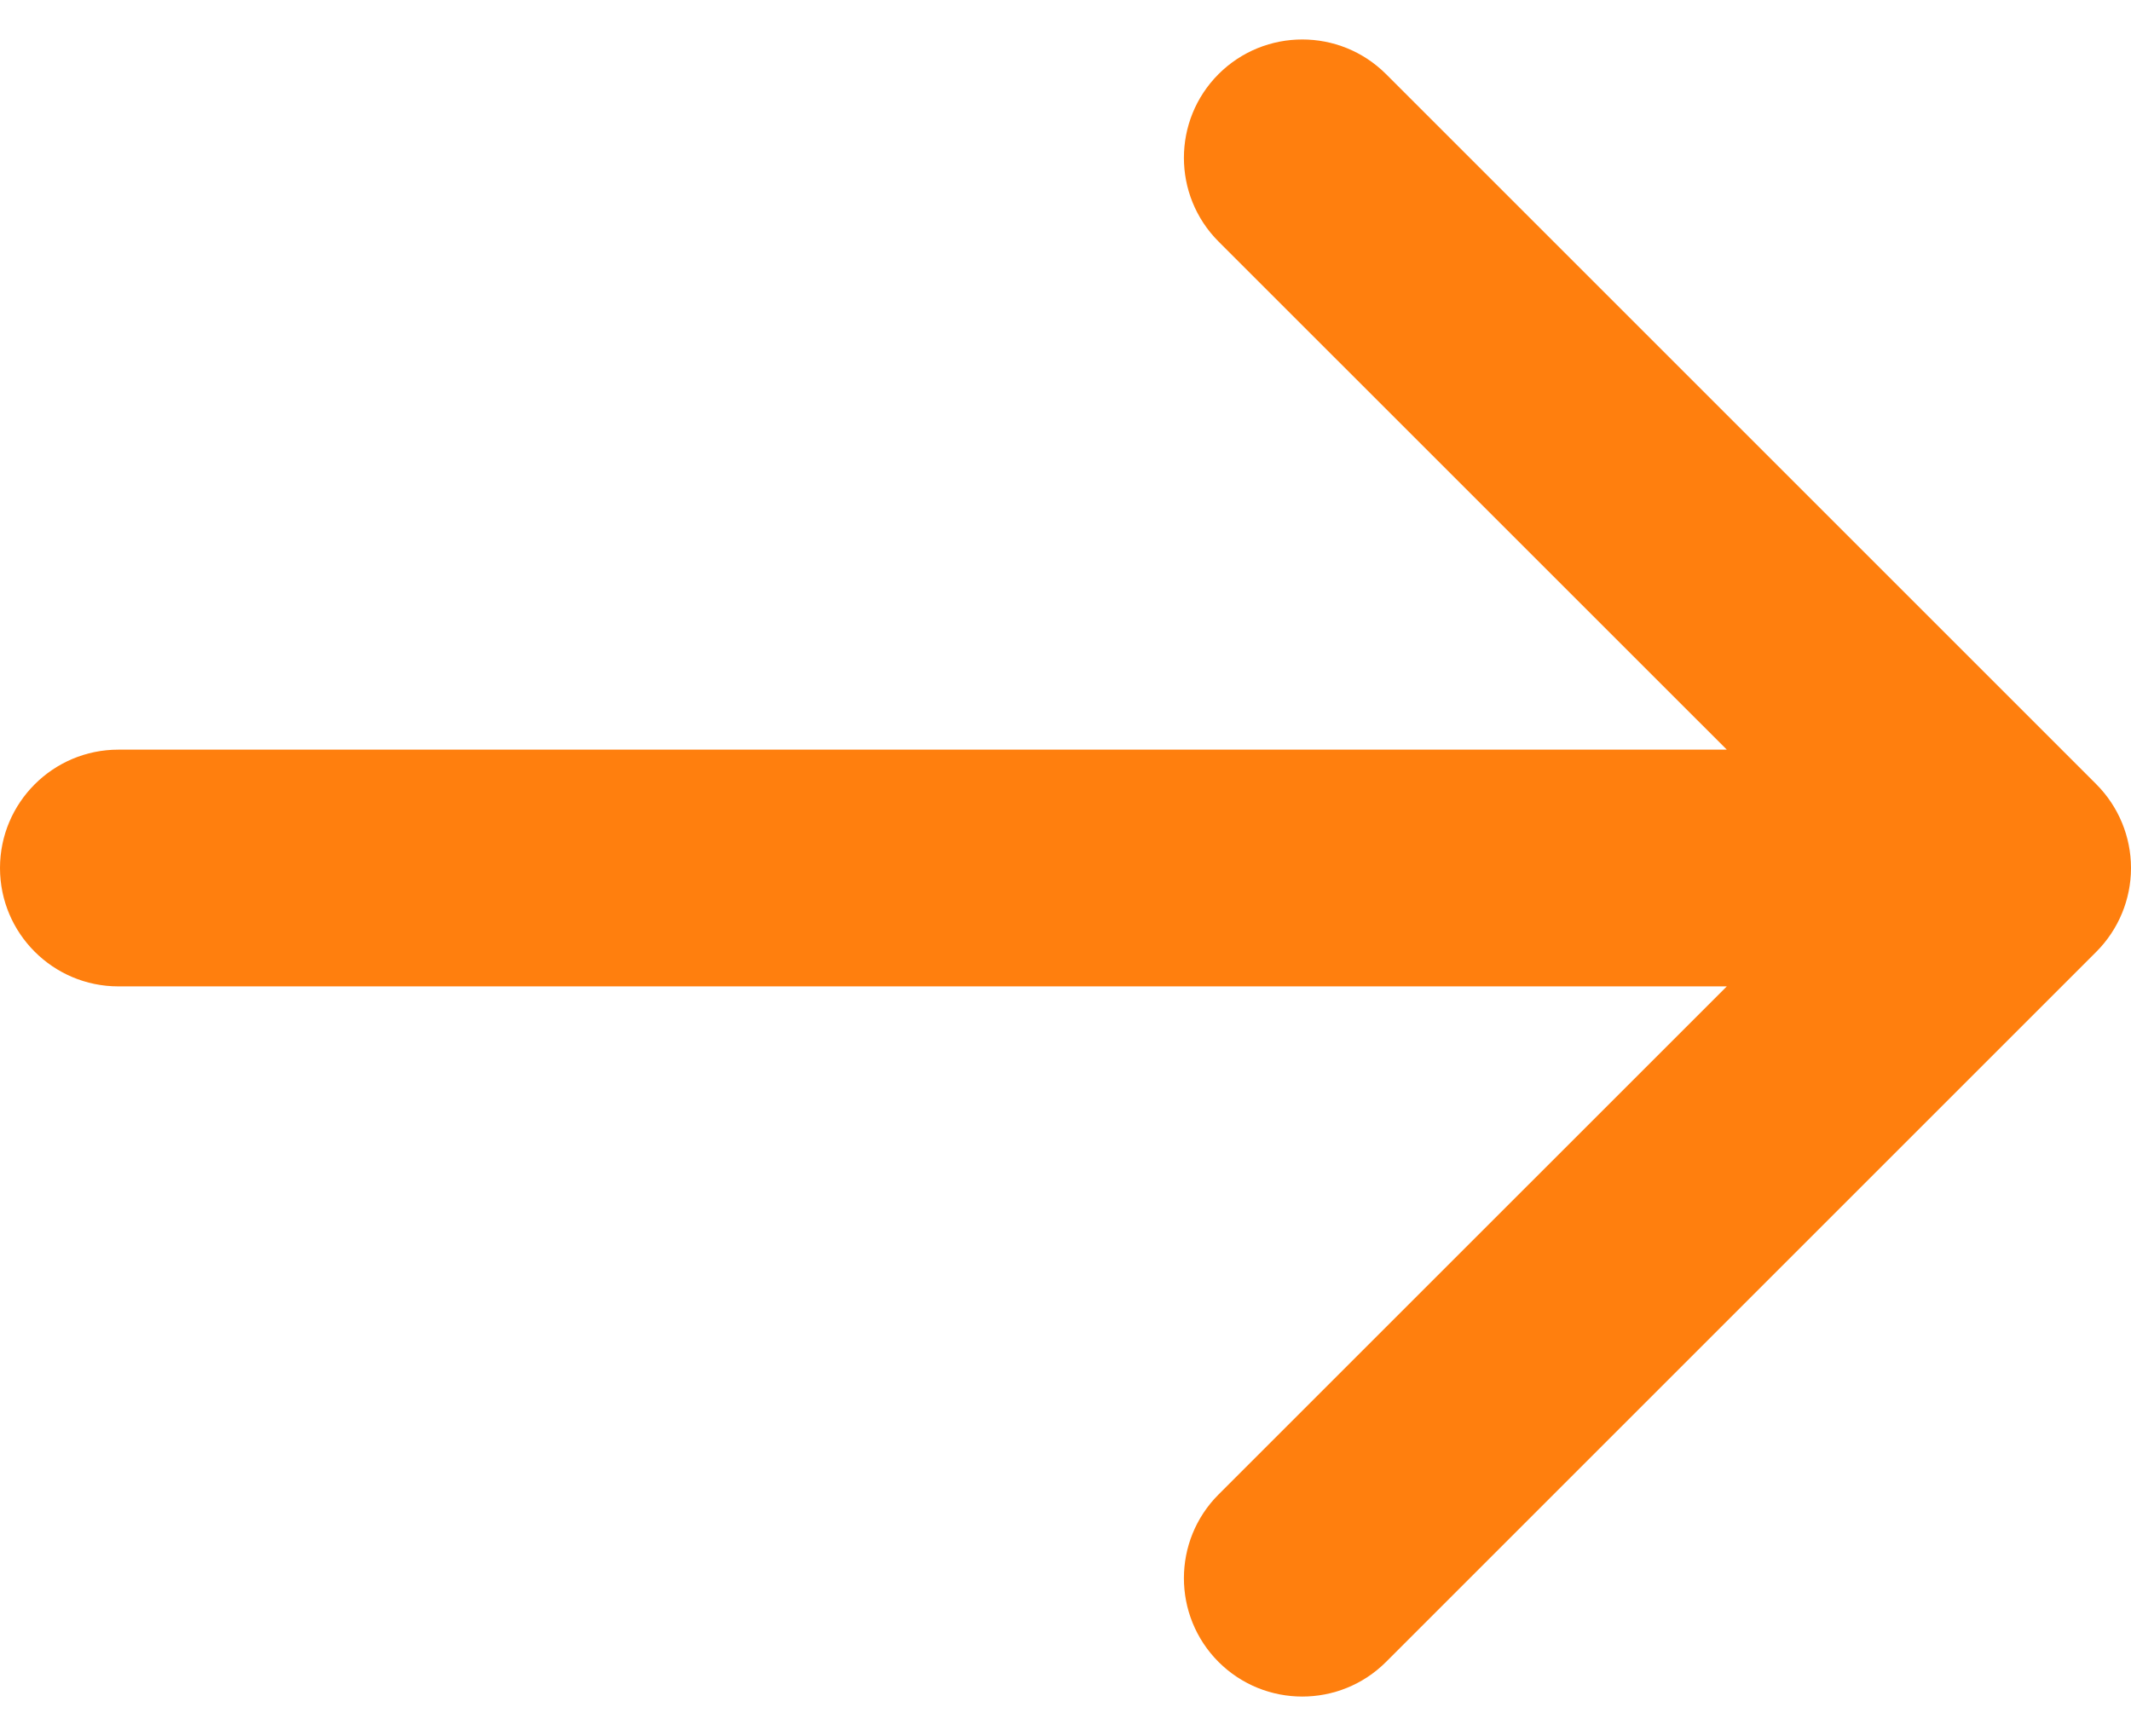 <svg width="27" height="22" viewBox="0 0 27 22" fill="none" xmlns="http://www.w3.org/2000/svg">
<path fill-rule="evenodd" clip-rule="evenodd" d="M15.439 0.939C16.025 0.354 16.975 0.354 17.561 0.939L26.561 9.939C26.842 10.221 27 10.602 27 11C27 11.398 26.842 11.779 26.561 12.061L17.561 21.061C16.975 21.646 16.025 21.646 15.439 21.061C14.854 20.475 14.854 19.525 15.439 18.939L21.879 12.5L1.5 12.5C0.672 12.5 8.9407e-08 11.828 0 11C0 10.172 0.672 9.5 1.5 9.5L21.879 9.5L15.439 3.061C14.854 2.475 14.854 1.525 15.439 0.939Z" fill="#FF7F0E"/>
</svg>
